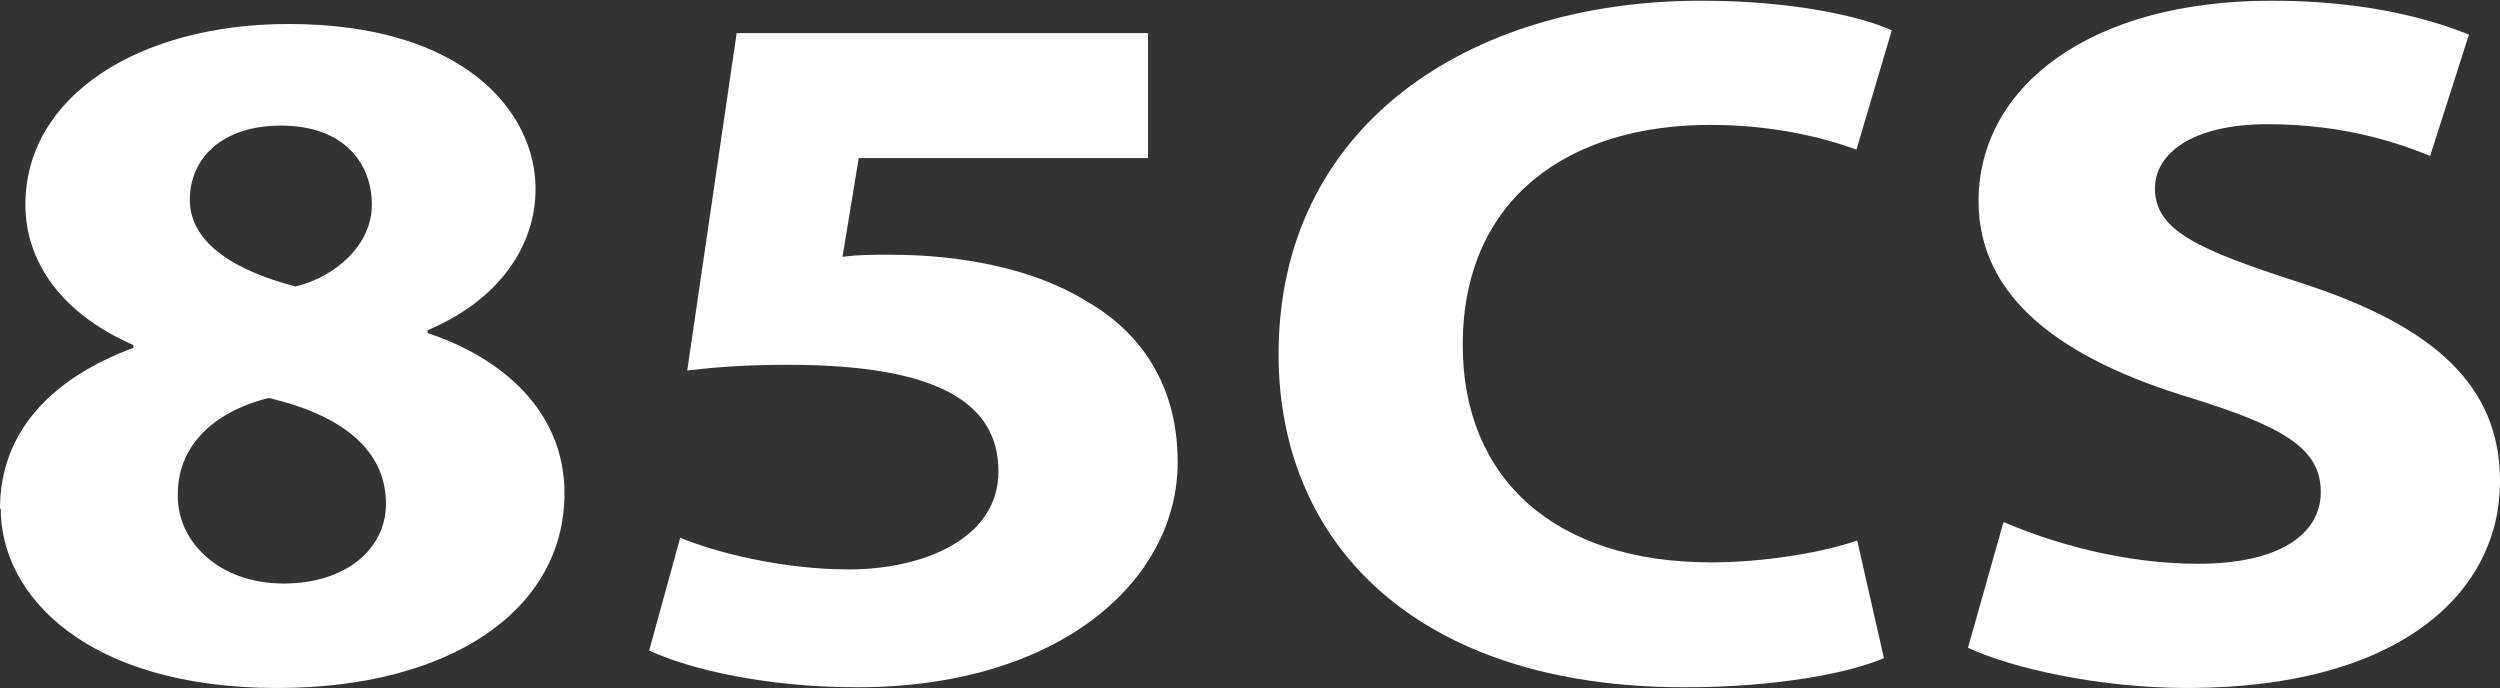 <?xml version="1.0" encoding="UTF-8"?> <svg xmlns="http://www.w3.org/2000/svg" id="Layer_2" data-name="Layer 2" viewBox="0 0 35.43 9.75"><rect x="0" y="0" width="35.43" height="9.75" fill="#333333" stroke="none"/><defs><style> .cls-1 { fill: #fff; } </style></defs><g id="Layer_2-2" data-name="Layer 2"><g><path class="cls-1" d="M0,7.21c0-1.09.73-1.85,1.89-2.28v-.04c-1.03-.45-1.53-1.19-1.53-1.99C.36,1.36,1.97.34,4.09.34c2.47,0,3.5,1.23,3.5,2.34,0,.78-.49,1.56-1.53,2v.04c1.03.34,1.94,1.09,1.94,2.27,0,1.65-1.61,2.76-4.07,2.76-2.69,0-3.92-1.3-3.92-2.54ZM5.47,7.14c0-.8-.68-1.27-1.66-1.5-.81.2-1.29.7-1.29,1.36-.02.66.57,1.27,1.5,1.27.88,0,1.45-.49,1.45-1.13ZM2.69,2.83c0,.62.65,1.01,1.5,1.23.57-.14,1.08-.59,1.08-1.16s-.38-1.12-1.29-1.12c-.85,0-1.29.48-1.29,1.05Z"></path><path class="cls-1" d="M16.27,2.24h-4.1l-.23,1.4c.23-.03.42-.03.68-.03,1.01,0,2.04.2,2.78.66.8.46,1.29,1.22,1.29,2.28,0,1.69-1.69,3.19-4.54,3.19-1.29,0-2.36-.25-2.95-.52l.44-1.6c.47.2,1.43.45,2.39.45,1.03,0,2.12-.42,2.12-1.39s-.86-1.51-2.98-1.51c-.59,0-.99.03-1.43.08l.7-4.78h5.83v1.75Z"></path><path class="cls-1" d="M26.69,9.33c-.46.2-1.48.41-2.82.41-3.79,0-5.75-2.03-5.75-4.72,0-3.22,2.67-5.01,5.99-5.01,1.29,0,2.26.22,2.7.42l-.5,1.69c-.5-.18-1.2-.35-2.08-.35-1.97,0-3.5,1.02-3.5,3.12,0,1.89,1.3,3.08,3.52,3.08.75,0,1.58-.14,2.07-.31l.38,1.67Z"></path><path class="cls-1" d="M28.4,7.4c.67.29,1.69.59,2.75.59,1.14,0,1.74-.41,1.74-1.02s-.52-.92-1.84-1.33c-1.82-.55-3.01-1.41-3.01-2.79,0-1.61,1.56-2.84,4.15-2.84,1.24,0,2.15.22,2.8.48l-.55,1.72c-.44-.18-1.22-.45-2.3-.45s-1.6.42-1.6.91c0,.6.62.87,2.04,1.33,1.94.62,2.85,1.48,2.85,2.82,0,1.58-1.42,2.93-4.43,2.93-1.25,0-2.49-.28-3.11-.57l.5-1.77Z"></path></g></g></svg> 